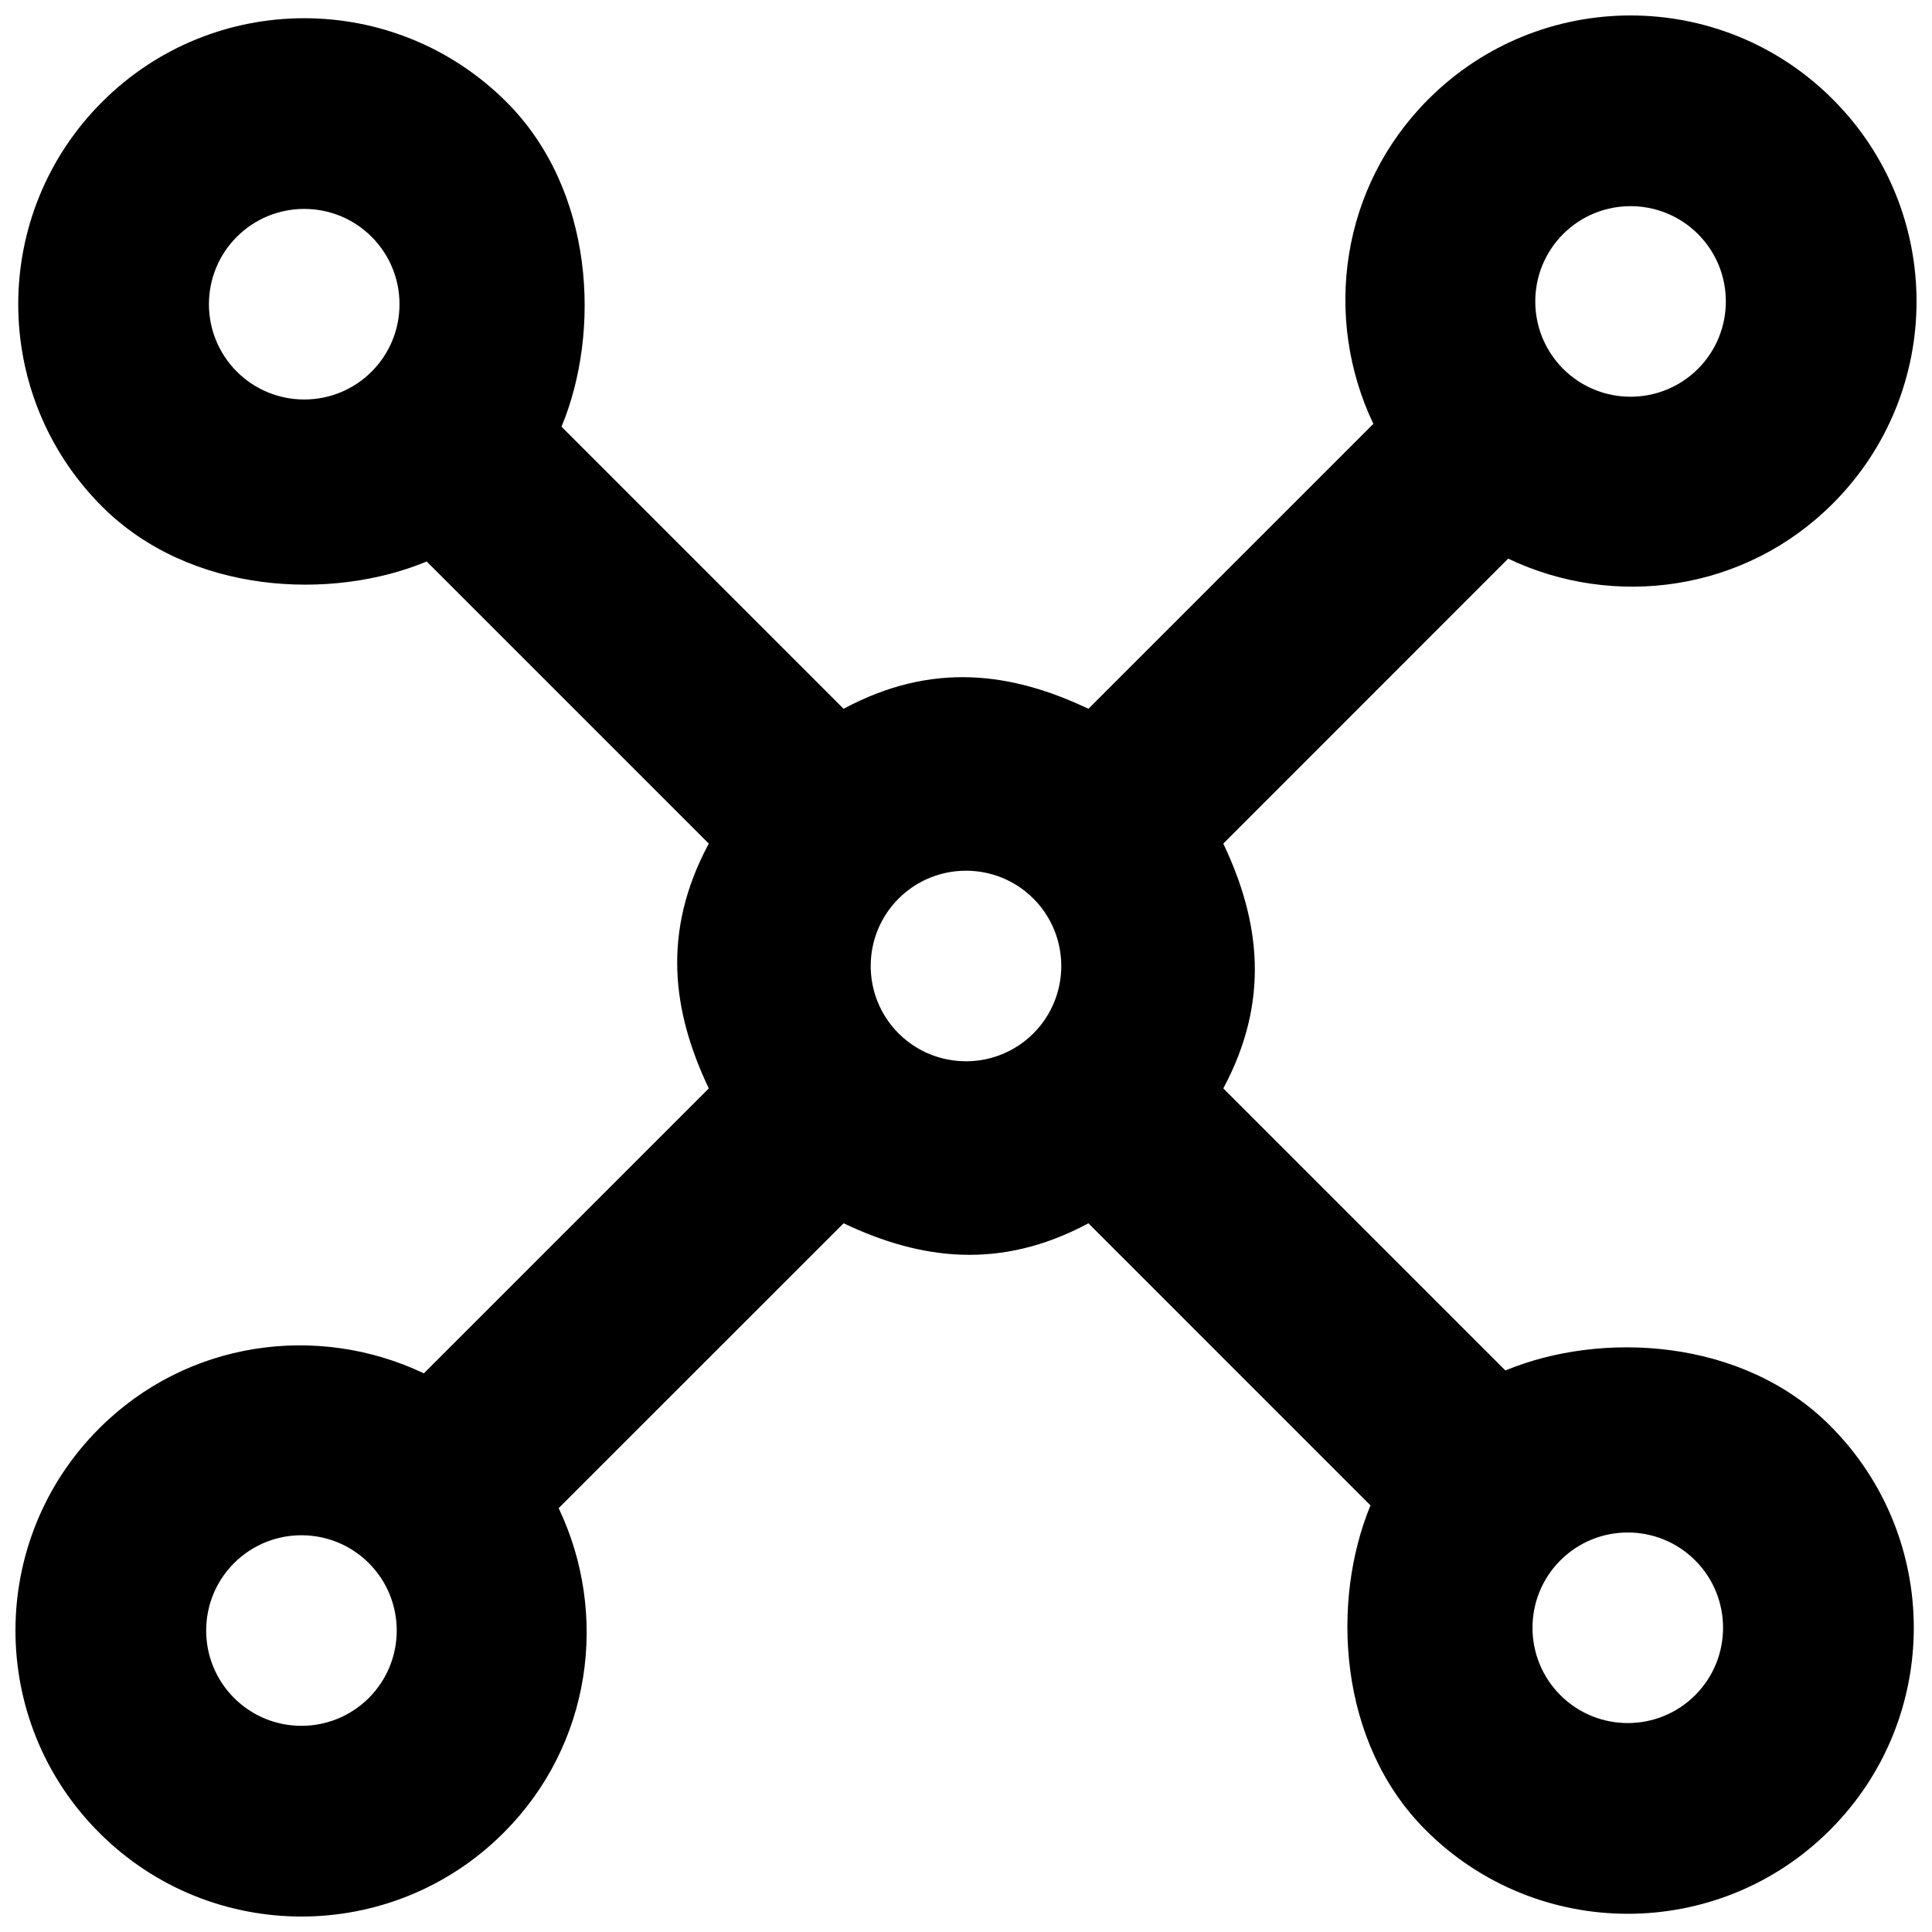 <?xml version="1.0" encoding="UTF-8"?>
<!-- Uploaded to: ICON Repo, www.svgrepo.com, Generator: ICON Repo Mixer Tools -->
<svg width="800px" height="800px" version="1.1" viewBox="144 144 512 512" xmlns="http://www.w3.org/2000/svg">
 <defs>
  <clipPath id="a">
   <path d="m148.09 148.09h503.81v503.81h-503.81z"/>
  </clipPath>
 </defs>
 <g clip-path="url(#a)">
  <path d="m593.24 593.24c-9.855 9.852-25.871 9.852-35.723 0-9.855-9.855-9.855-25.871 0-35.723 9.852-9.855 25.867-9.855 35.723 0 9.852 9.852 9.852 25.867 0 35.723m-175.38-175.38c-9.852 9.852-25.871 9.852-35.723 0-9.852-9.852-9.852-25.871 0-35.723 9.852-9.852 25.871-9.852 35.723 0 9.852 9.852 9.852 25.871 0 35.723m-176.11 176.11c-9.852 9.855-25.871 9.855-35.723 0-9.852-9.852-9.852-25.871 0-35.723 9.852-9.852 25.871-9.852 35.723 0 9.852 9.852 9.852 25.871 0 35.723m0.734-351.49c-9.828 9.852-25.871 9.852-35.723 0-9.855-9.855-9.855-25.871 0-35.723 9.852-9.855 25.895-9.855 35.723 0 9.852 9.852 9.852 25.867 0 35.723m315.77-36.457c9.852-9.852 25.871-9.852 35.723 0 9.855 9.852 9.855 25.871 0 35.723-9.852 9.852-25.871 9.852-35.723 0-9.852-9.852-9.852-25.871 0-35.723m-15.309 301.17-74.758-74.754c12.457-23.242 9.754-44.34 0-64.879l75.488-75.512c28.145 13.391 62.73 8.742 86.023-14.578 29.609-29.582 29.609-77.586 0-107.17-29.582-29.609-77.582-29.609-107.17 0-23.293 23.293-27.965 57.879-14.578 86.023l-75.512 75.512c-20.539-9.777-41.637-12.48-64.879 0l-74.754-74.754c10.484-25.266 8.715-62.754-14.578-86.047-29.609-29.609-77.609-29.609-107.19 0-29.609 29.605-29.609 77.582 0 107.19 23.293 23.293 60.781 25.062 86.047 14.578l74.754 74.754c-12.48 23.242-9.777 44.34 0 64.879l-75.512 75.512c-28.145-13.387-62.73-8.715-86.023 14.578-29.609 29.586-29.609 77.586 0 107.17 29.582 29.609 77.586 29.609 107.17 0 23.32-23.293 27.969-57.879 14.578-86.023l75.512-75.488c20.539 9.754 41.637 12.457 64.879 0l74.754 74.758c-10.457 25.238-8.715 62.73 14.605 86.023 29.582 29.609 77.582 29.609 107.17 0 29.609-29.586 29.609-77.586 0-107.17-23.293-23.32-60.785-25.09-86.023-14.605" fill-rule="evenodd"/>
 </g>
</svg>